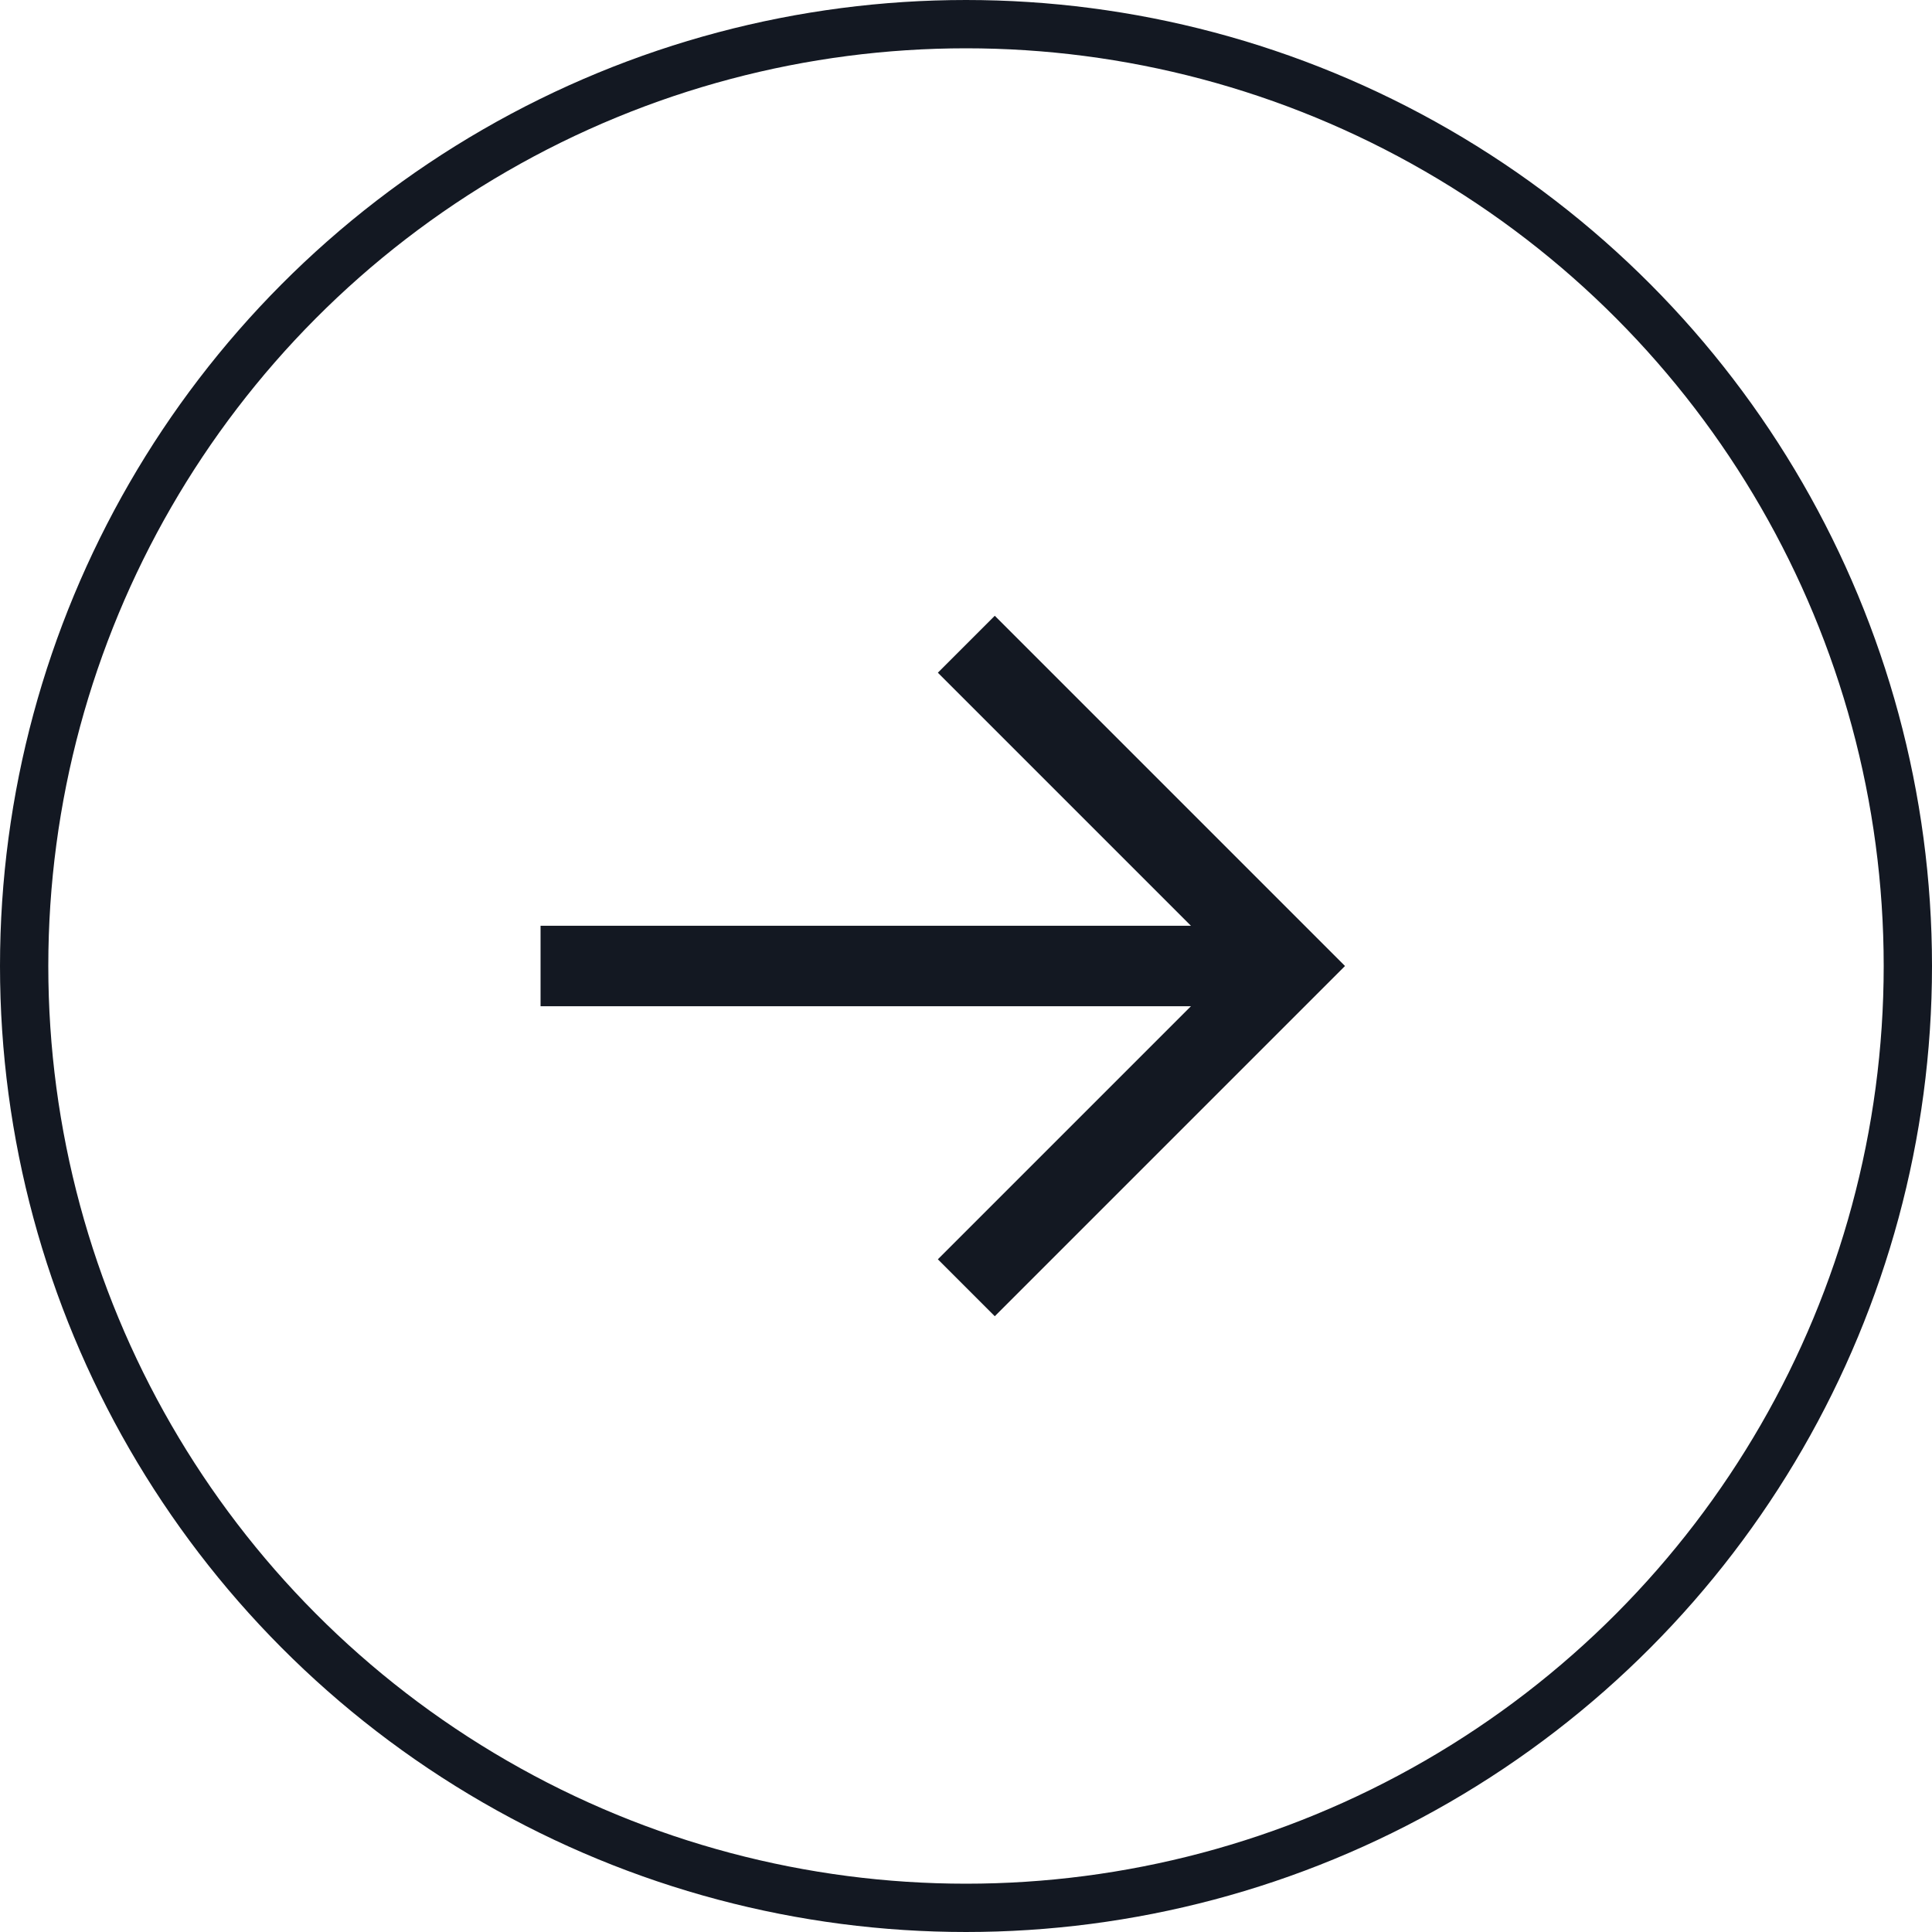 <?xml version="1.0" encoding="UTF-8"?>
<svg width="24px" height="24px" viewBox="0 0 24 24" version="1.1" xmlns="http://www.w3.org/2000/svg" xmlns:xlink="http://www.w3.org/1999/xlink">
    <title>Group 7</title>
    <g id="v3" stroke="none" stroke-width="1" fill="none" fill-rule="evenodd">
        <g id="homepage_v3" transform="translate(-1115, -3170)" stroke="#131822">
            <g id="Group-37" transform="translate(0, 2726)">
                <g id="Group-24" transform="translate(250, 444)">
                    <g id="Group-7" transform="translate(877, 12) scale(-1, 1) rotate(-180) translate(-877, -12) translate(865, 0)">
                        <circle id="Oval" stroke-width="0.6" cx="12" cy="12" r="11.7"></circle>
                        <g id="Group-6" transform="translate(6.715, 8.003)">
                            <line x1="0" y1="3.997" x2="9.285" y2="3.997" id="Path-9"></line>
                            <polyline id="Path-10" points="5.289 0 9.286 3.997 5.289 7.994"></polyline>
                        </g>
                    </g>
                </g>
            </g>
        </g>
    </g>
</svg>
